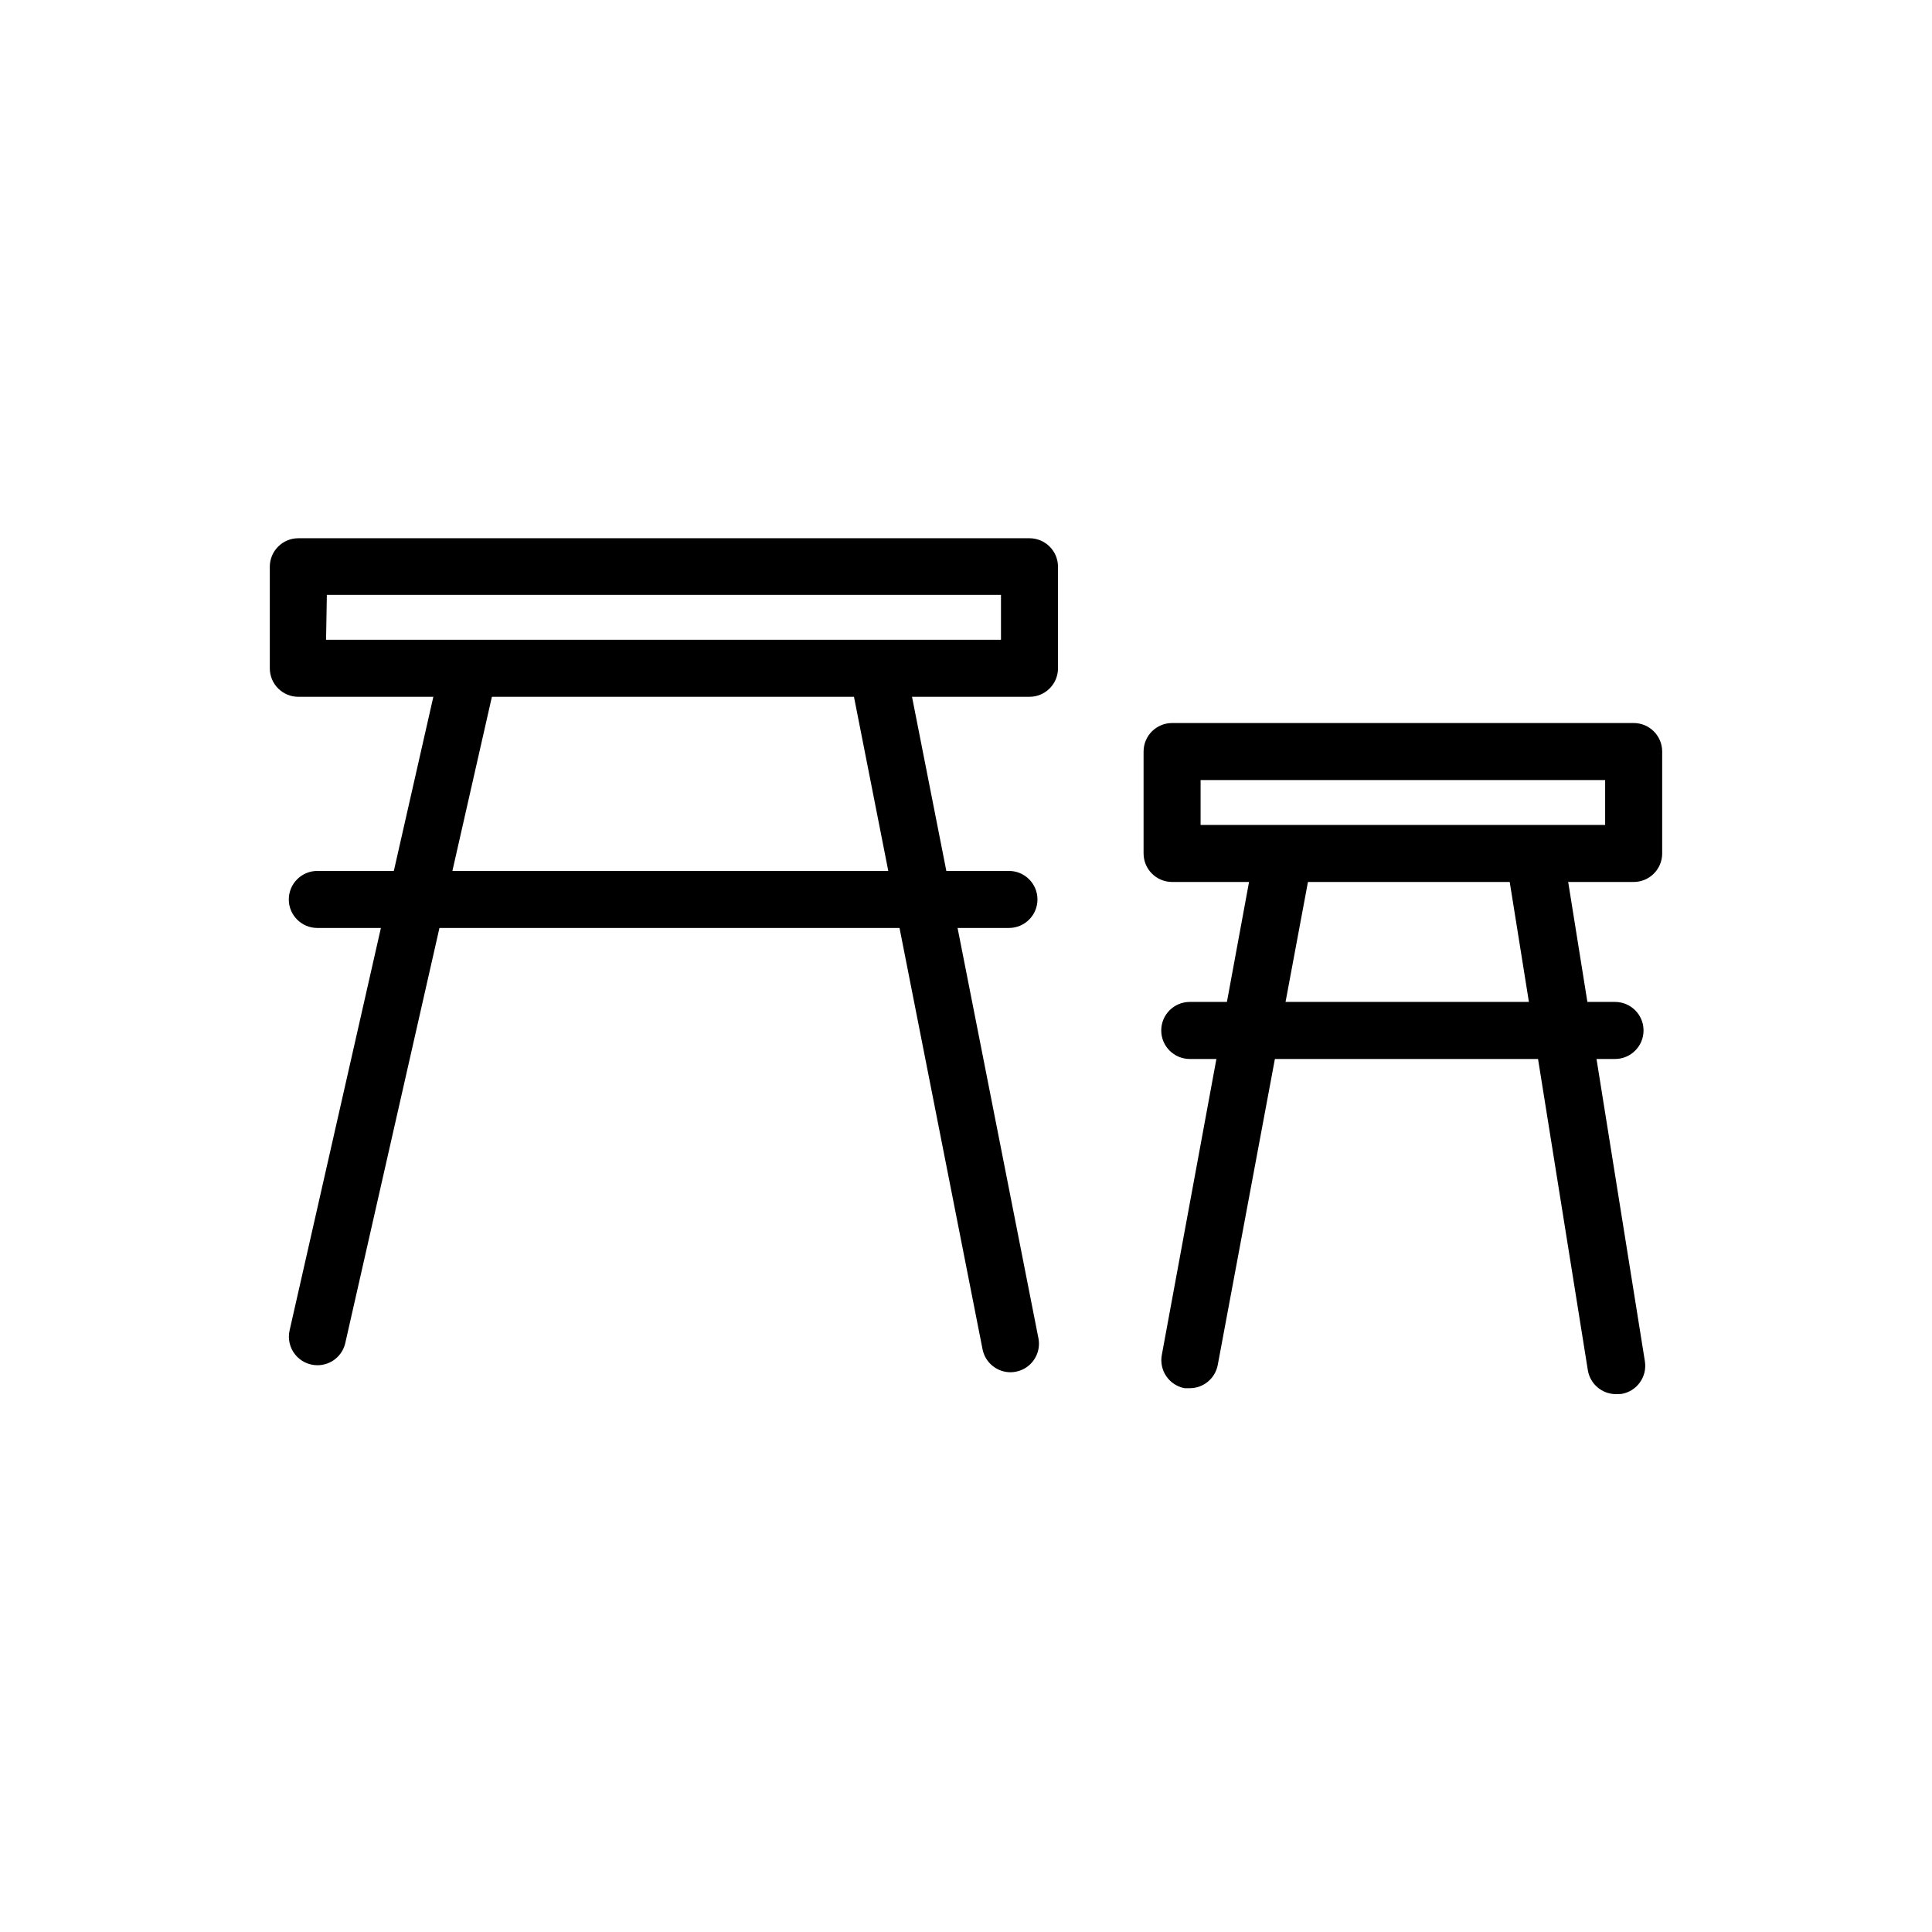 <?xml version="1.0" encoding="UTF-8"?>
<!-- Uploaded to: ICON Repo, www.iconrepo.com, Generator: ICON Repo Mixer Tools -->
<svg fill="#000000" width="800px" height="800px" version="1.1" viewBox="144 144 512 512" xmlns="http://www.w3.org/2000/svg">
 <g>
  <path d="m416.82 328.66h-193.76c-4.176 0-7.559-3.383-7.559-7.559v-26.902c0-4.176 3.383-7.559 7.559-7.559h193.76c4.176 0 7.559 3.383 7.559 7.559v27.055c-0.082 4.113-3.441 7.406-7.559 7.406zm-186.41-15.113 178.86-0.004v-11.887h-178.65z"/>
  <path d="m576.94 377.73h-122.32c-4.176 0-7.559-3.383-7.559-7.559v-27.004c0-4.172 3.383-7.555 7.559-7.555h122.32c4.172 0 7.555 3.383 7.555 7.555v27.055c-0.027 4.156-3.402 7.508-7.555 7.508zm-114.77-15.113h107.21v-11.891h-107.21z"/>
  <path d="m228.1 505.8c-2.293-0.004-4.461-1.051-5.891-2.844-1.43-1.793-1.969-4.137-1.465-6.375l40.004-176.33c0.918-4.078 4.965-6.637 9.043-5.719 4.078 0.918 6.637 4.969 5.719 9.043l-40.004 176.33c-0.777 3.461-3.859 5.914-7.406 5.894z"/>
  <path d="m411.79 507.66c-3.609-0.004-6.711-2.559-7.406-6.098l-35.266-178.95h-0.004c-0.594-3.992 2.055-7.746 6.016-8.527 3.957-0.781 7.832 1.688 8.797 5.606l35.266 178.95h0.004c0.801 4.09-1.859 8.055-5.945 8.867-0.48 0.098-0.973 0.148-1.461 0.152z"/>
  <path d="m411.38 389.92h-183.29c-4.172 0-7.555-3.383-7.555-7.559 0-4.172 3.383-7.555 7.555-7.555h183.29c4.176 0 7.559 3.383 7.559 7.555 0 4.176-3.383 7.559-7.559 7.559z"/>
  <path d="m459.3 511.89h-1.359c-1.973-0.367-3.715-1.504-4.852-3.156-1.133-1.652-1.562-3.688-1.195-5.66l24.586-133.31c0.766-4.172 4.769-6.938 8.941-6.172 4.176 0.766 6.938 4.769 6.172 8.941l-24.887 133.26c-0.699 3.539-3.801 6.094-7.406 6.098z"/>
  <path d="m572.25 513.46c-3.703-0.004-6.863-2.691-7.457-6.348l-21.613-135.07c-0.652-4.172 2.199-8.086 6.375-8.738 4.172-0.656 8.086 2.199 8.742 6.371l21.613 135.07v0.004c0.664 4.117-2.133 7.996-6.25 8.664z"/>
  <path d="m572 424.64h-112.7c-4.172 0-7.559-3.387-7.559-7.559 0-4.176 3.387-7.559 7.559-7.559h112.7c4.172 0 7.555 3.383 7.555 7.559 0 4.172-3.383 7.559-7.555 7.559z"/>
 </g>
</svg>